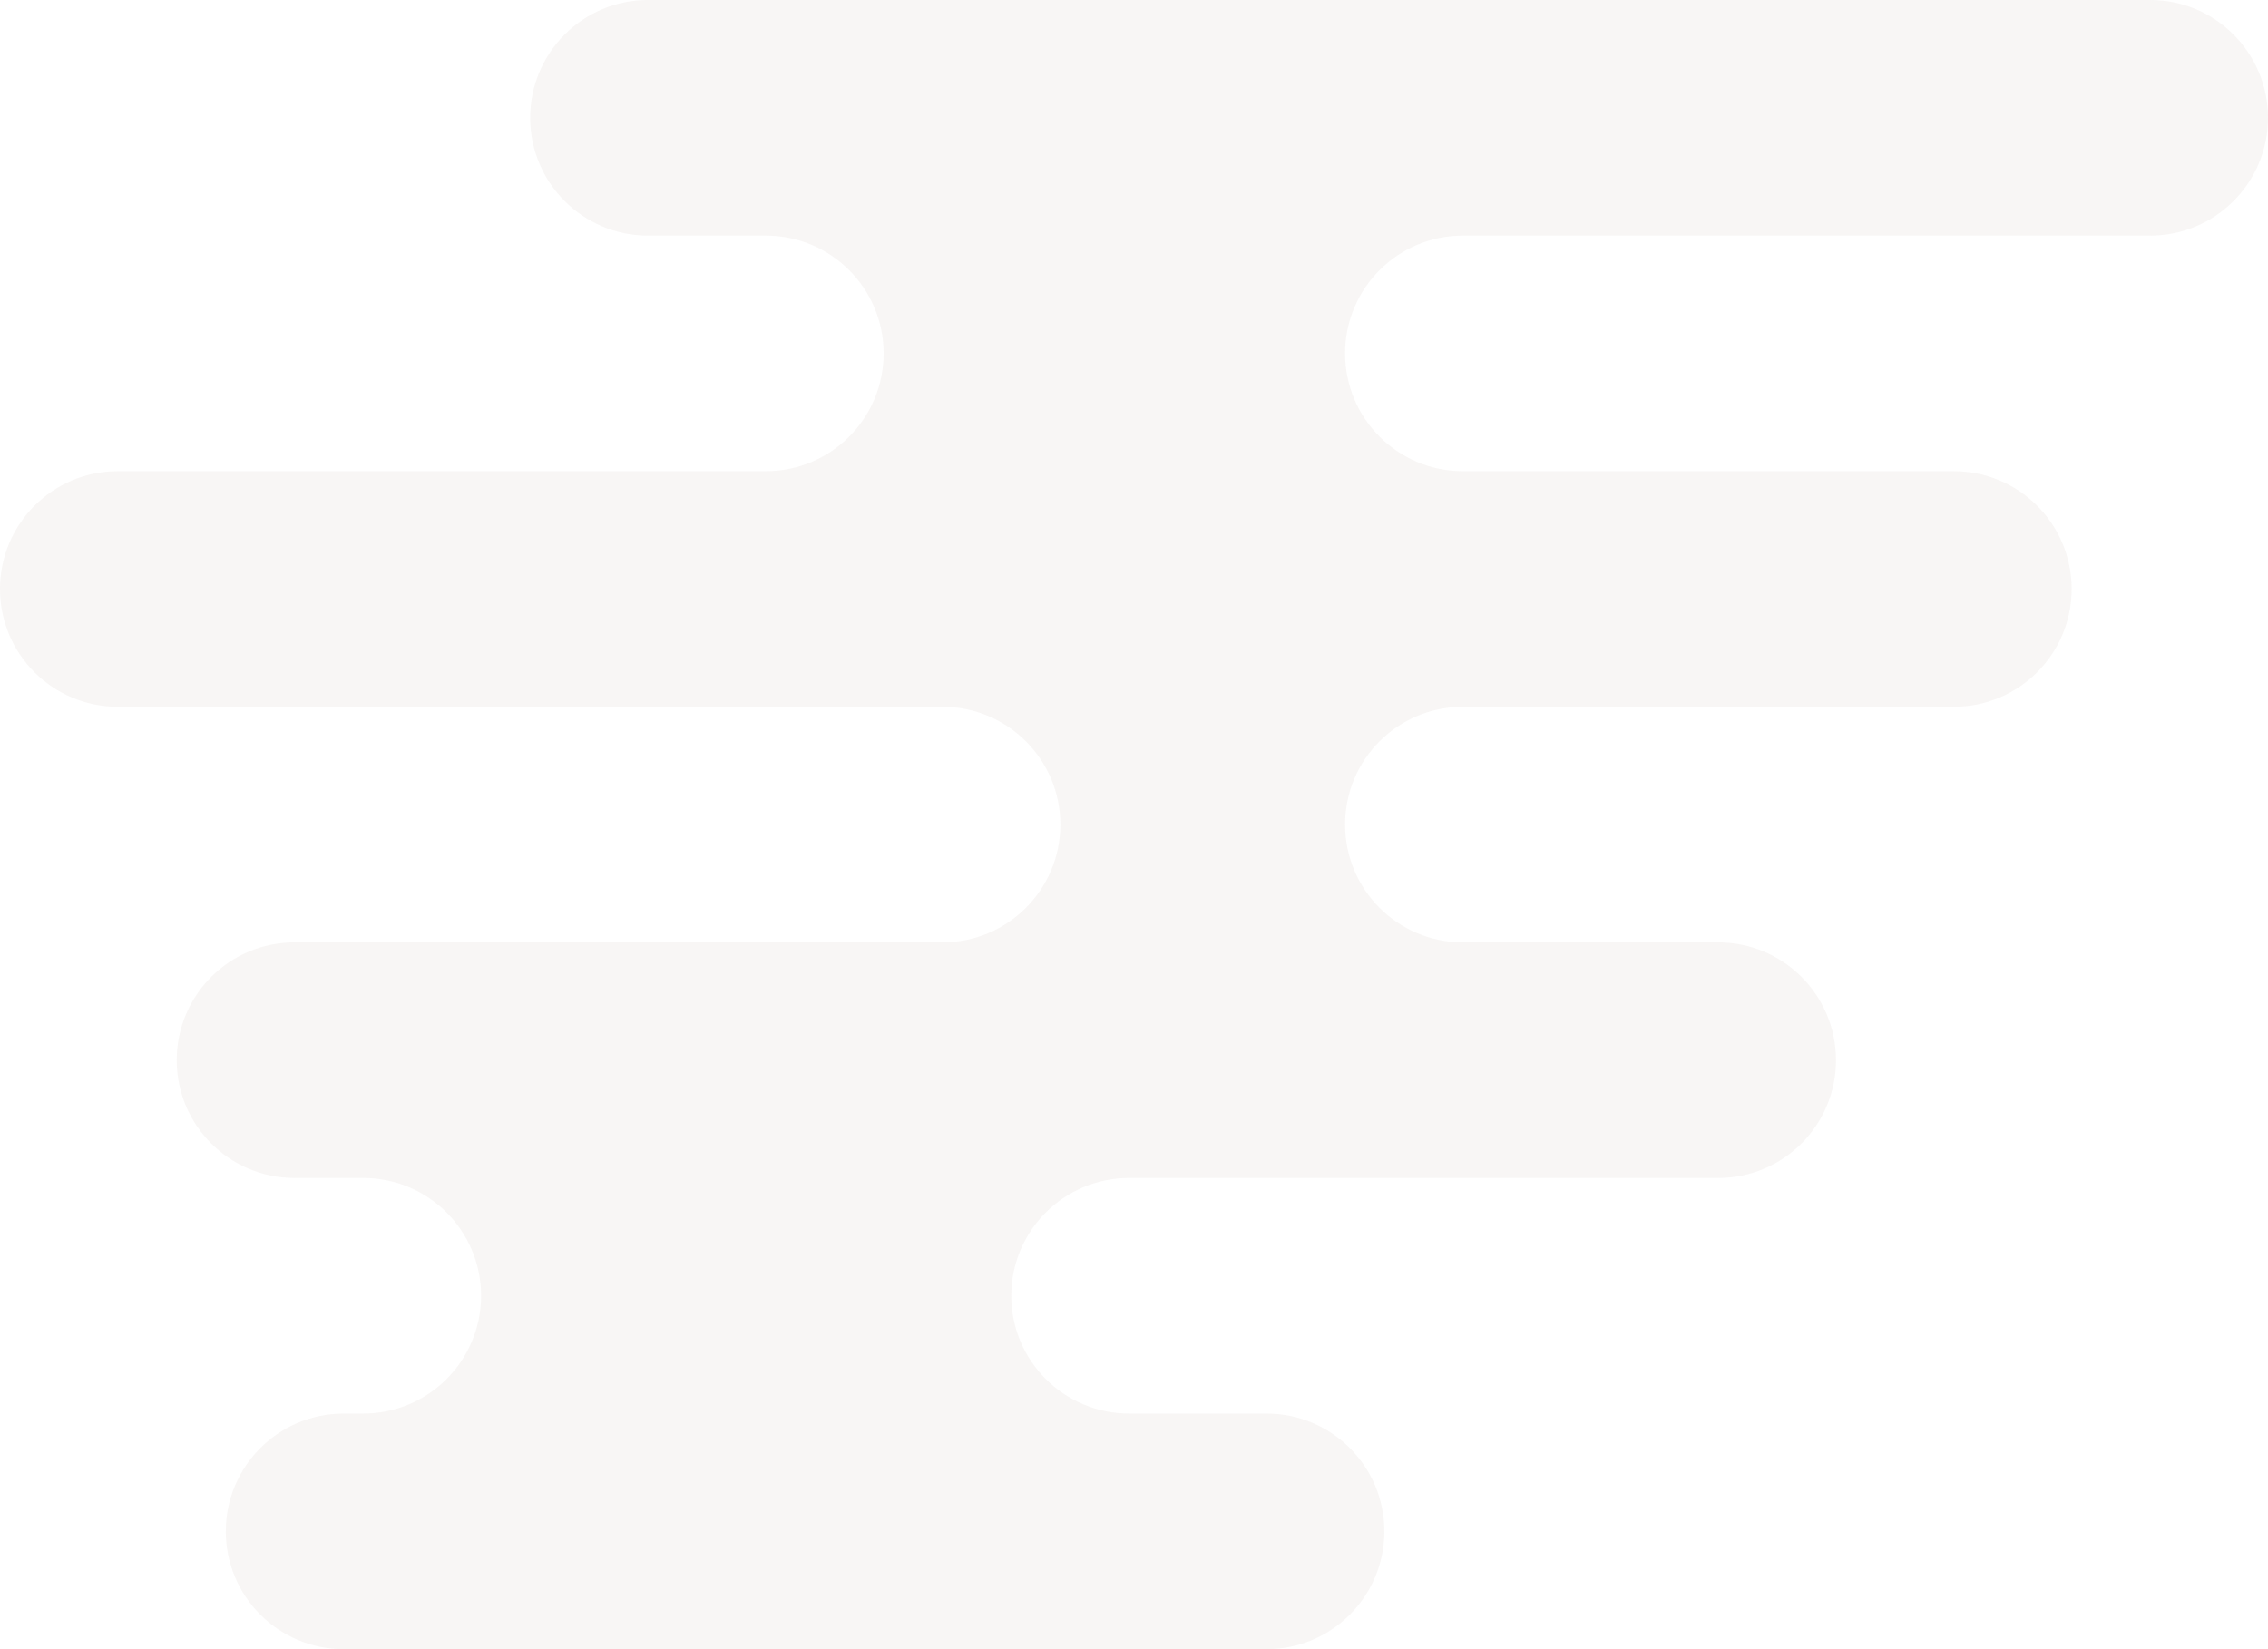 <svg width="231" height="168" viewBox="0 0 231 168" fill="none" xmlns="http://www.w3.org/2000/svg">
<path id="Union" fill-rule="evenodd" clip-rule="evenodd" d="M54 12C54 5.373 59.373 0 66 0H219C225.627 0 231 5.373 231 12C231 18.627 225.627 24 219 24H149C142.373 24 137 29.373 137 36C137 42.627 142.373 48 149 48H199C205.627 48 211 53.373 211 60C211 66.627 205.627 72 199 72H149C142.373 72 137 77.373 137 84C137 90.62 142.361 95.988 148.978 96H175C181.627 96 187 101.373 187 108C187 114.627 181.627 120 175 120H115C108.373 120 103 125.373 103 132C103 138.627 108.373 144 115 144H129C135.627 144 141 149.373 141 156C141 162.627 135.627 168 129 168H35C28.373 168 23 162.627 23 156C23 149.373 28.373 144 35 144H37C43.627 144 49 138.627 49 132C49 125.373 43.627 120 37 120H30C23.373 120 18 114.627 18 108C18 101.373 23.373 96 30 96H96C102.627 96 108 90.627 108 84C108 77.373 102.627 72 96 72H12C5.373 72 0 66.627 0 60C0 53.373 5.373 48 12 48H78C84.627 48 90 42.627 90 36C90 29.373 84.627 24 78 24H66C59.373 24 54 18.627 54 12Z" fill="#DDD2CF" fill-opacity="0.2"/>
</svg>
